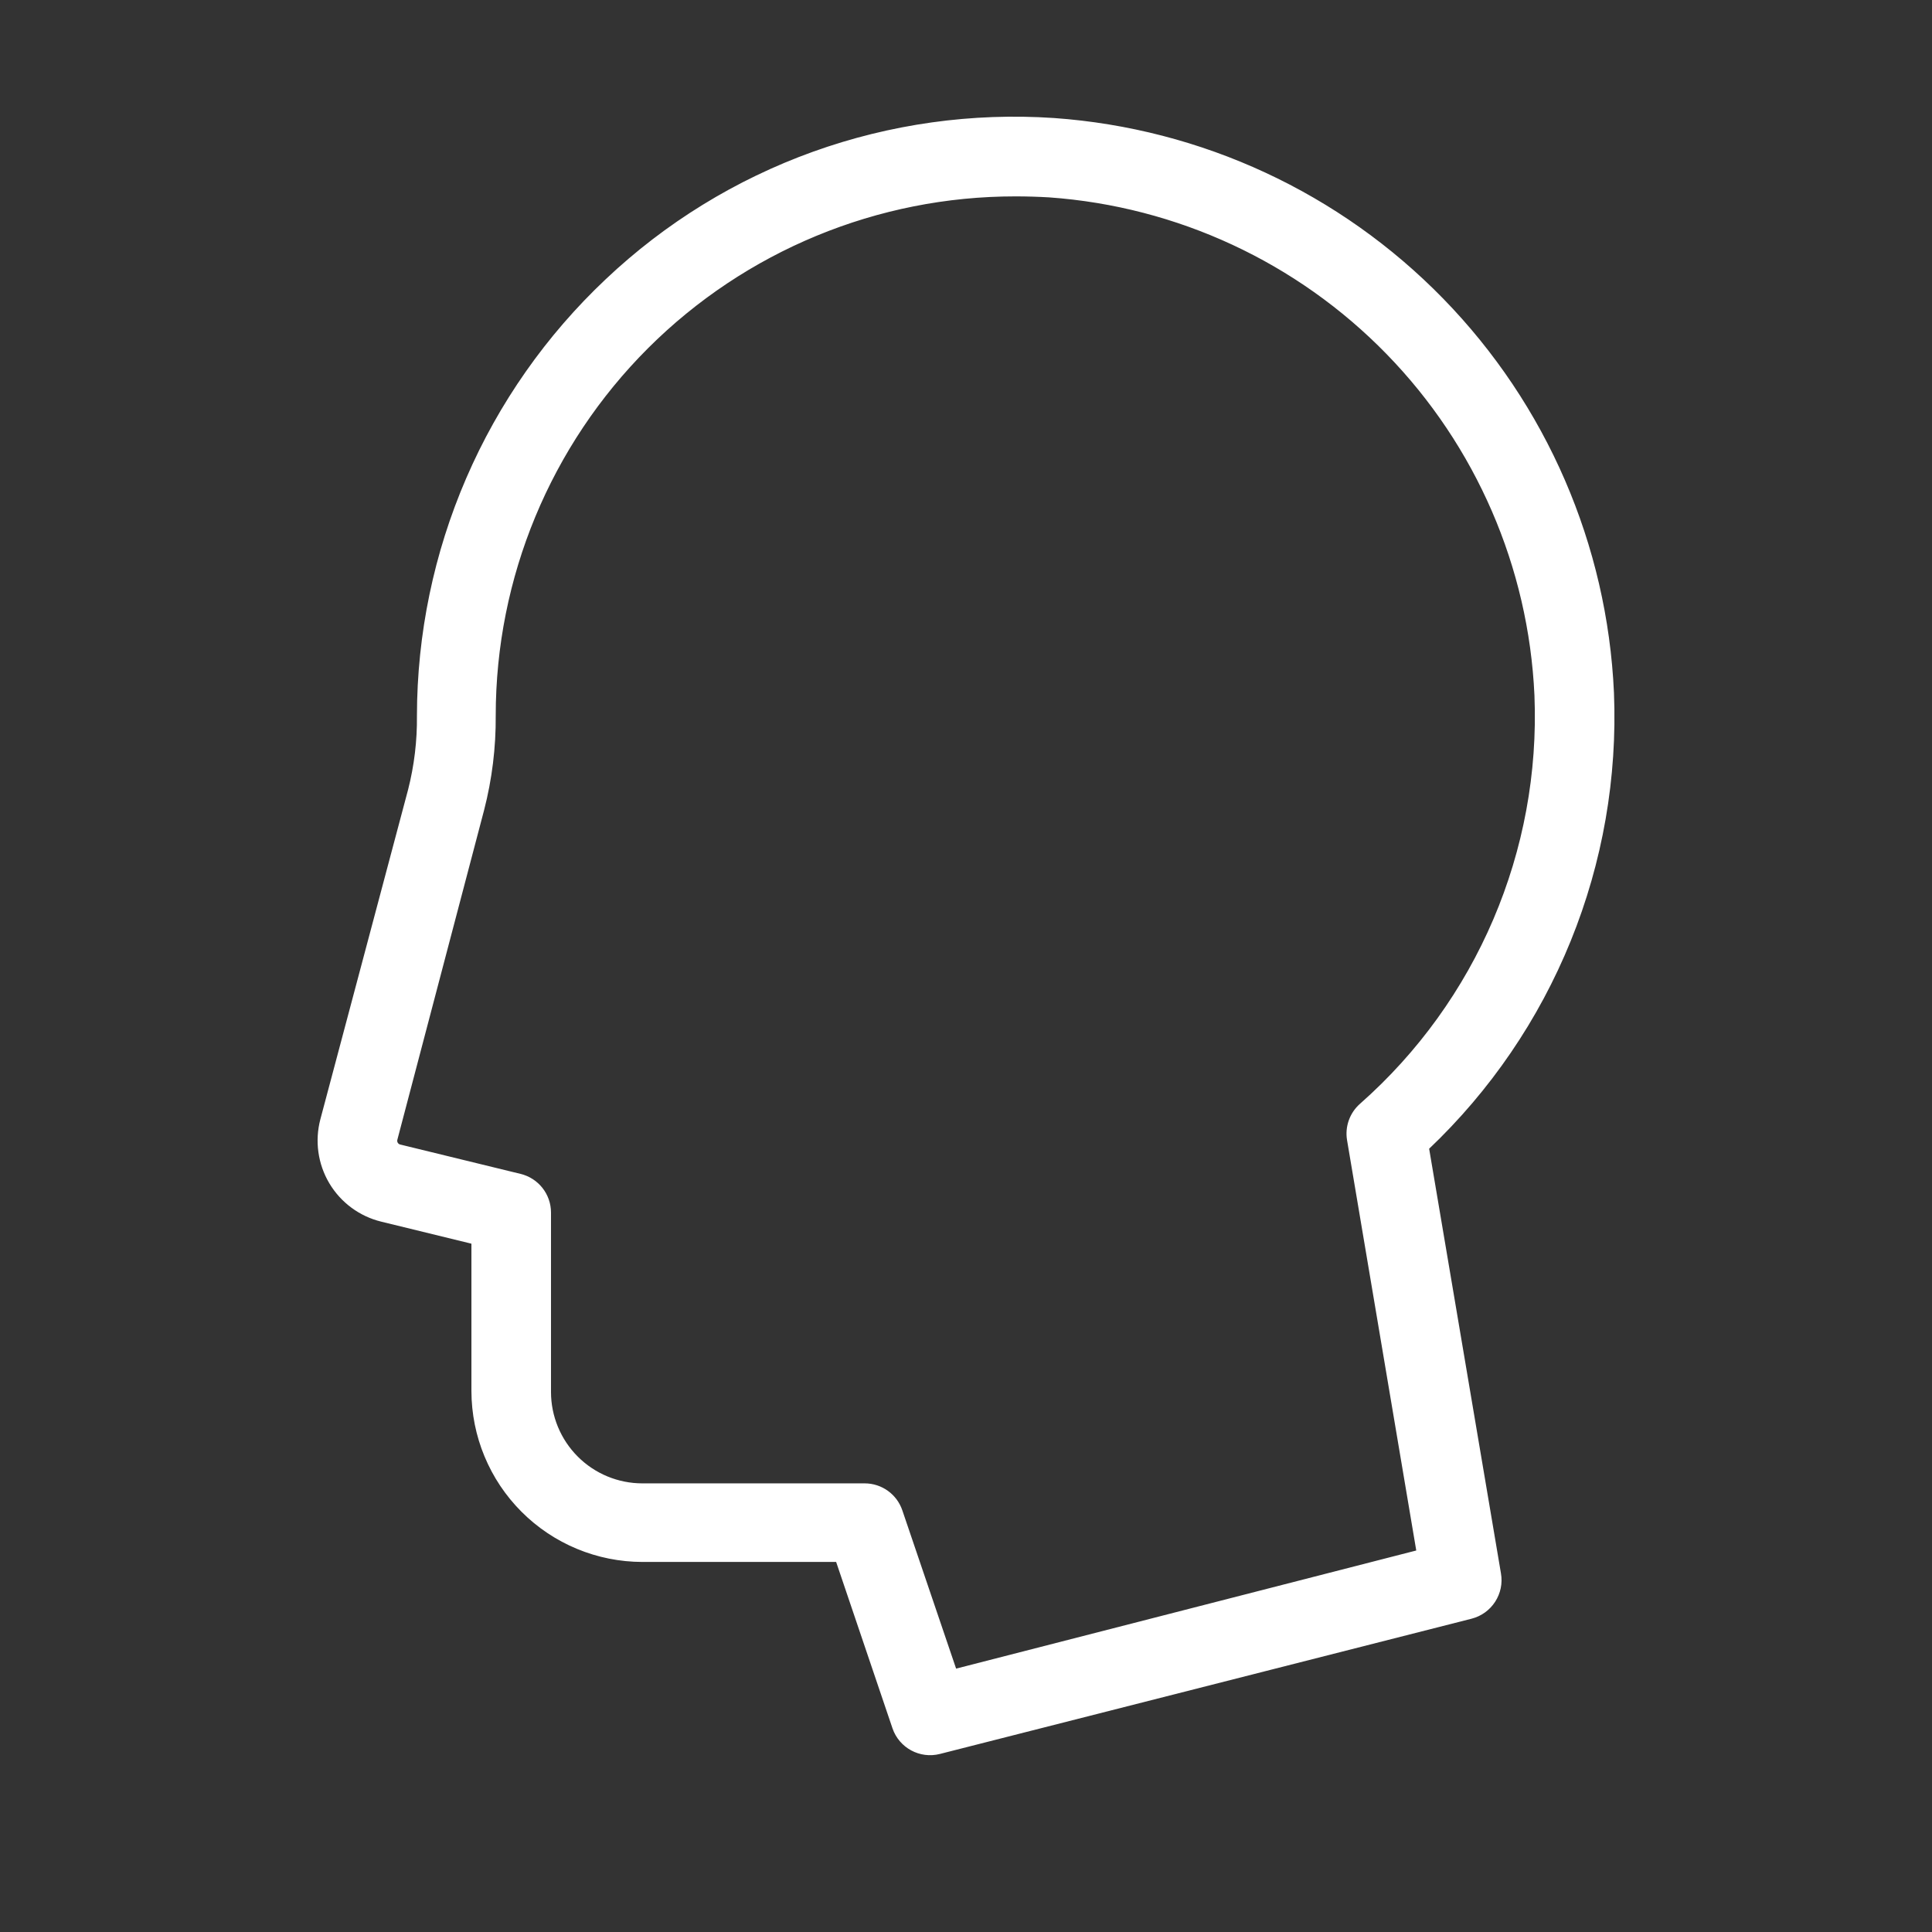 <svg width="64" height="64" viewBox="0 0 64 64" fill="none" xmlns="http://www.w3.org/2000/svg">
<rect x="0" y="0" width="64" height="64" fill="#333333" stroke="none"/>
<path d="M47.302 38.04C49.34 36.106 50.941 33.76 51.997 31.157C53.054 28.554 53.541 25.755 53.427 22.948C53.207 18.062 51.2 13.427 47.786 9.924C44.373 6.42 39.791 4.293 34.912 3.947C32.207 3.765 29.494 4.145 26.943 5.062C24.392 5.98 22.059 7.415 20.09 9.278C18.122 11.133 16.553 13.371 15.48 15.853C14.407 18.336 13.852 21.011 13.849 23.716C13.858 24.543 13.759 25.366 13.555 26.167L10.649 37.086C10.462 37.794 10.567 38.548 10.941 39.178C11.316 39.807 11.928 40.26 12.64 40.433L15.654 41.169V46.078C15.656 47.57 16.25 49 17.304 50.054C18.358 51.109 19.788 51.702 21.28 51.704H27.725L29.6 57.24C29.816 57.872 30.482 58.231 31.129 58.065L48.736 53.586H48.736C49.387 53.421 49.801 52.781 49.683 52.12L47.302 38.04ZM31.648 55.32L29.856 50.046C29.681 49.527 29.194 49.177 28.647 49.176H21.28C20.467 49.176 19.687 48.853 19.113 48.278C18.538 47.703 18.215 46.923 18.215 46.11V40.165C18.214 39.575 17.809 39.062 17.235 38.923L13.248 37.95C13.205 37.94 13.167 37.912 13.144 37.874C13.121 37.835 13.115 37.789 13.127 37.745L16 26.827C16.263 25.807 16.392 24.757 16.384 23.704C16.384 19.129 18.203 14.743 21.439 11.51C24.676 8.277 29.064 6.464 33.639 6.468C34.01 6.468 34.383 6.479 34.759 6.501C39.003 6.804 42.989 8.655 45.958 11.702C48.927 14.749 50.675 18.781 50.868 23.032C51.078 28.194 48.951 33.176 45.076 36.593C44.744 36.886 44.587 37.328 44.66 37.764L46.958 51.39L31.648 55.32Z" fill="white" stroke="white" stroke-width="0.075" stroke-miterlimit="10"/>
</svg>
